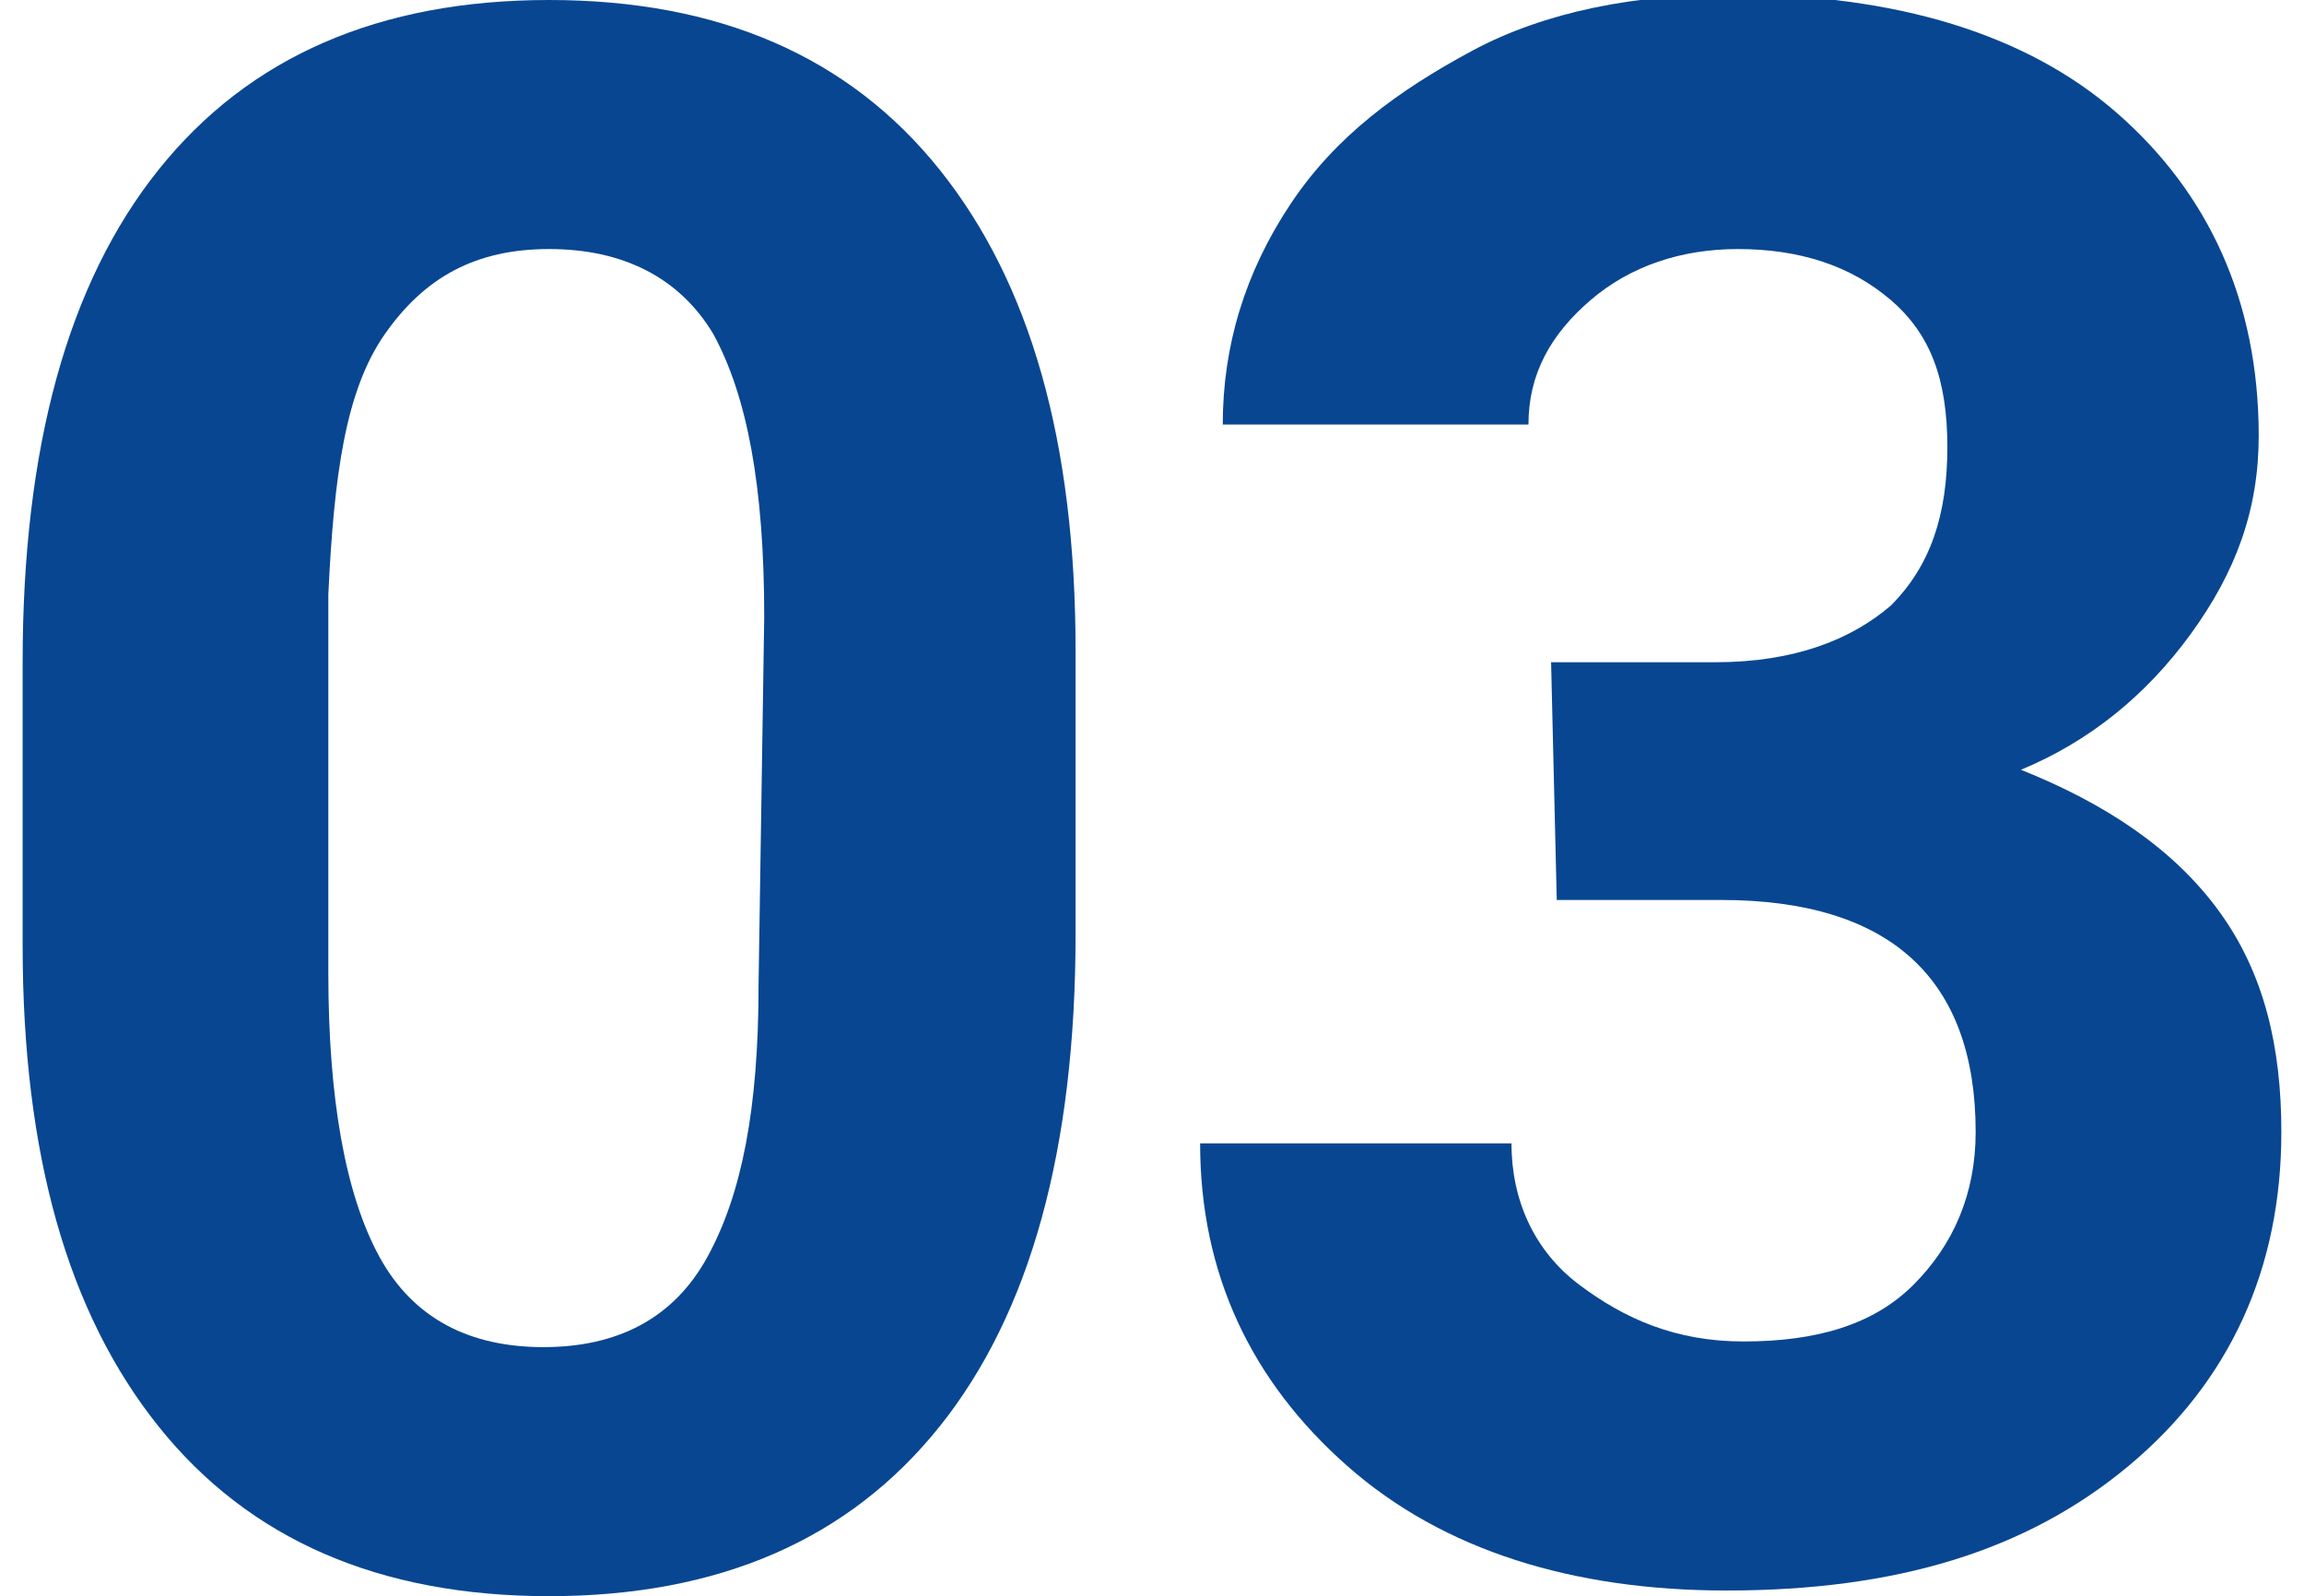 <?xml version="1.0" encoding="utf-8"?>
<!-- Generator: Adobe Illustrator 27.5.0, SVG Export Plug-In . SVG Version: 6.00 Build 0)  -->
<svg version="1.1" id="b" xmlns="http://www.w3.org/2000/svg" xmlns:xlink="http://www.w3.org/1999/xlink" x="0px" y="0px"
	 viewBox="0 0 40.7 28.2" style="enable-background:new 0 0 40.7 28.2;" xml:space="preserve">
<style type="text/css">
	.st0{fill:#084691;}
</style>
<g id="c">
	<path class="st0" d="M19,16.5c0,3.8-0.8,6.7-2.4,8.7s-3.9,3-6.9,3s-5.3-1-6.9-3c-1.6-2-2.4-4.8-2.4-8.5v-5C0.4,7.9,1.2,5,2.8,3
		c1.6-2,3.9-3,6.9-3s5.3,1,6.9,3s2.4,4.8,2.4,8.5L19,16.5L19,16.5z M13.5,10.9c0-2.3-0.3-3.9-0.9-5C12,4.9,11,4.4,9.7,4.4
		S7.5,4.9,6.8,5.9s-0.9,2.5-1,4.6v6.7c0,2.2,0.3,3.9,0.9,5s1.6,1.6,2.9,1.6s2.3-0.5,2.9-1.6s0.9-2.6,0.9-4.8L13.5,10.9L13.5,10.9z"
		/>
	<path class="st0" d="M27.4,11.7h2.9c1.4,0,2.4-0.4,3.1-1c0.7-0.7,1-1.6,1-2.8s-0.3-2-1-2.6c-0.7-0.6-1.6-0.9-2.7-0.9
		c-1,0-1.9,0.3-2.6,0.9S27,6.6,27,7.5h-5.4c0-1.4,0.4-2.7,1.2-3.9s1.9-2,3.2-2.7s2.9-1,4.6-1c2.9,0,5.2,0.7,6.8,2.1s2.5,3.3,2.5,5.7
		c0,1.3-0.4,2.4-1.2,3.5s-1.8,1.9-3,2.4c1.5,0.6,2.7,1.4,3.5,2.5s1.1,2.4,1.1,3.9c0,2.4-0.9,4.4-2.7,5.9c-1.8,1.5-4.1,2.2-7.1,2.2
		c-2.7,0-5-0.7-6.7-2.2s-2.6-3.4-2.6-5.7h5.5c0,1,0.4,1.9,1.2,2.5c0.8,0.6,1.7,1,2.9,1c1.3,0,2.3-0.3,3-1s1.1-1.6,1.1-2.7
		c0-2.7-1.5-4.1-4.5-4.1h-2.9L27.4,11.7L27.4,11.7z"/>
</g>
</svg>
